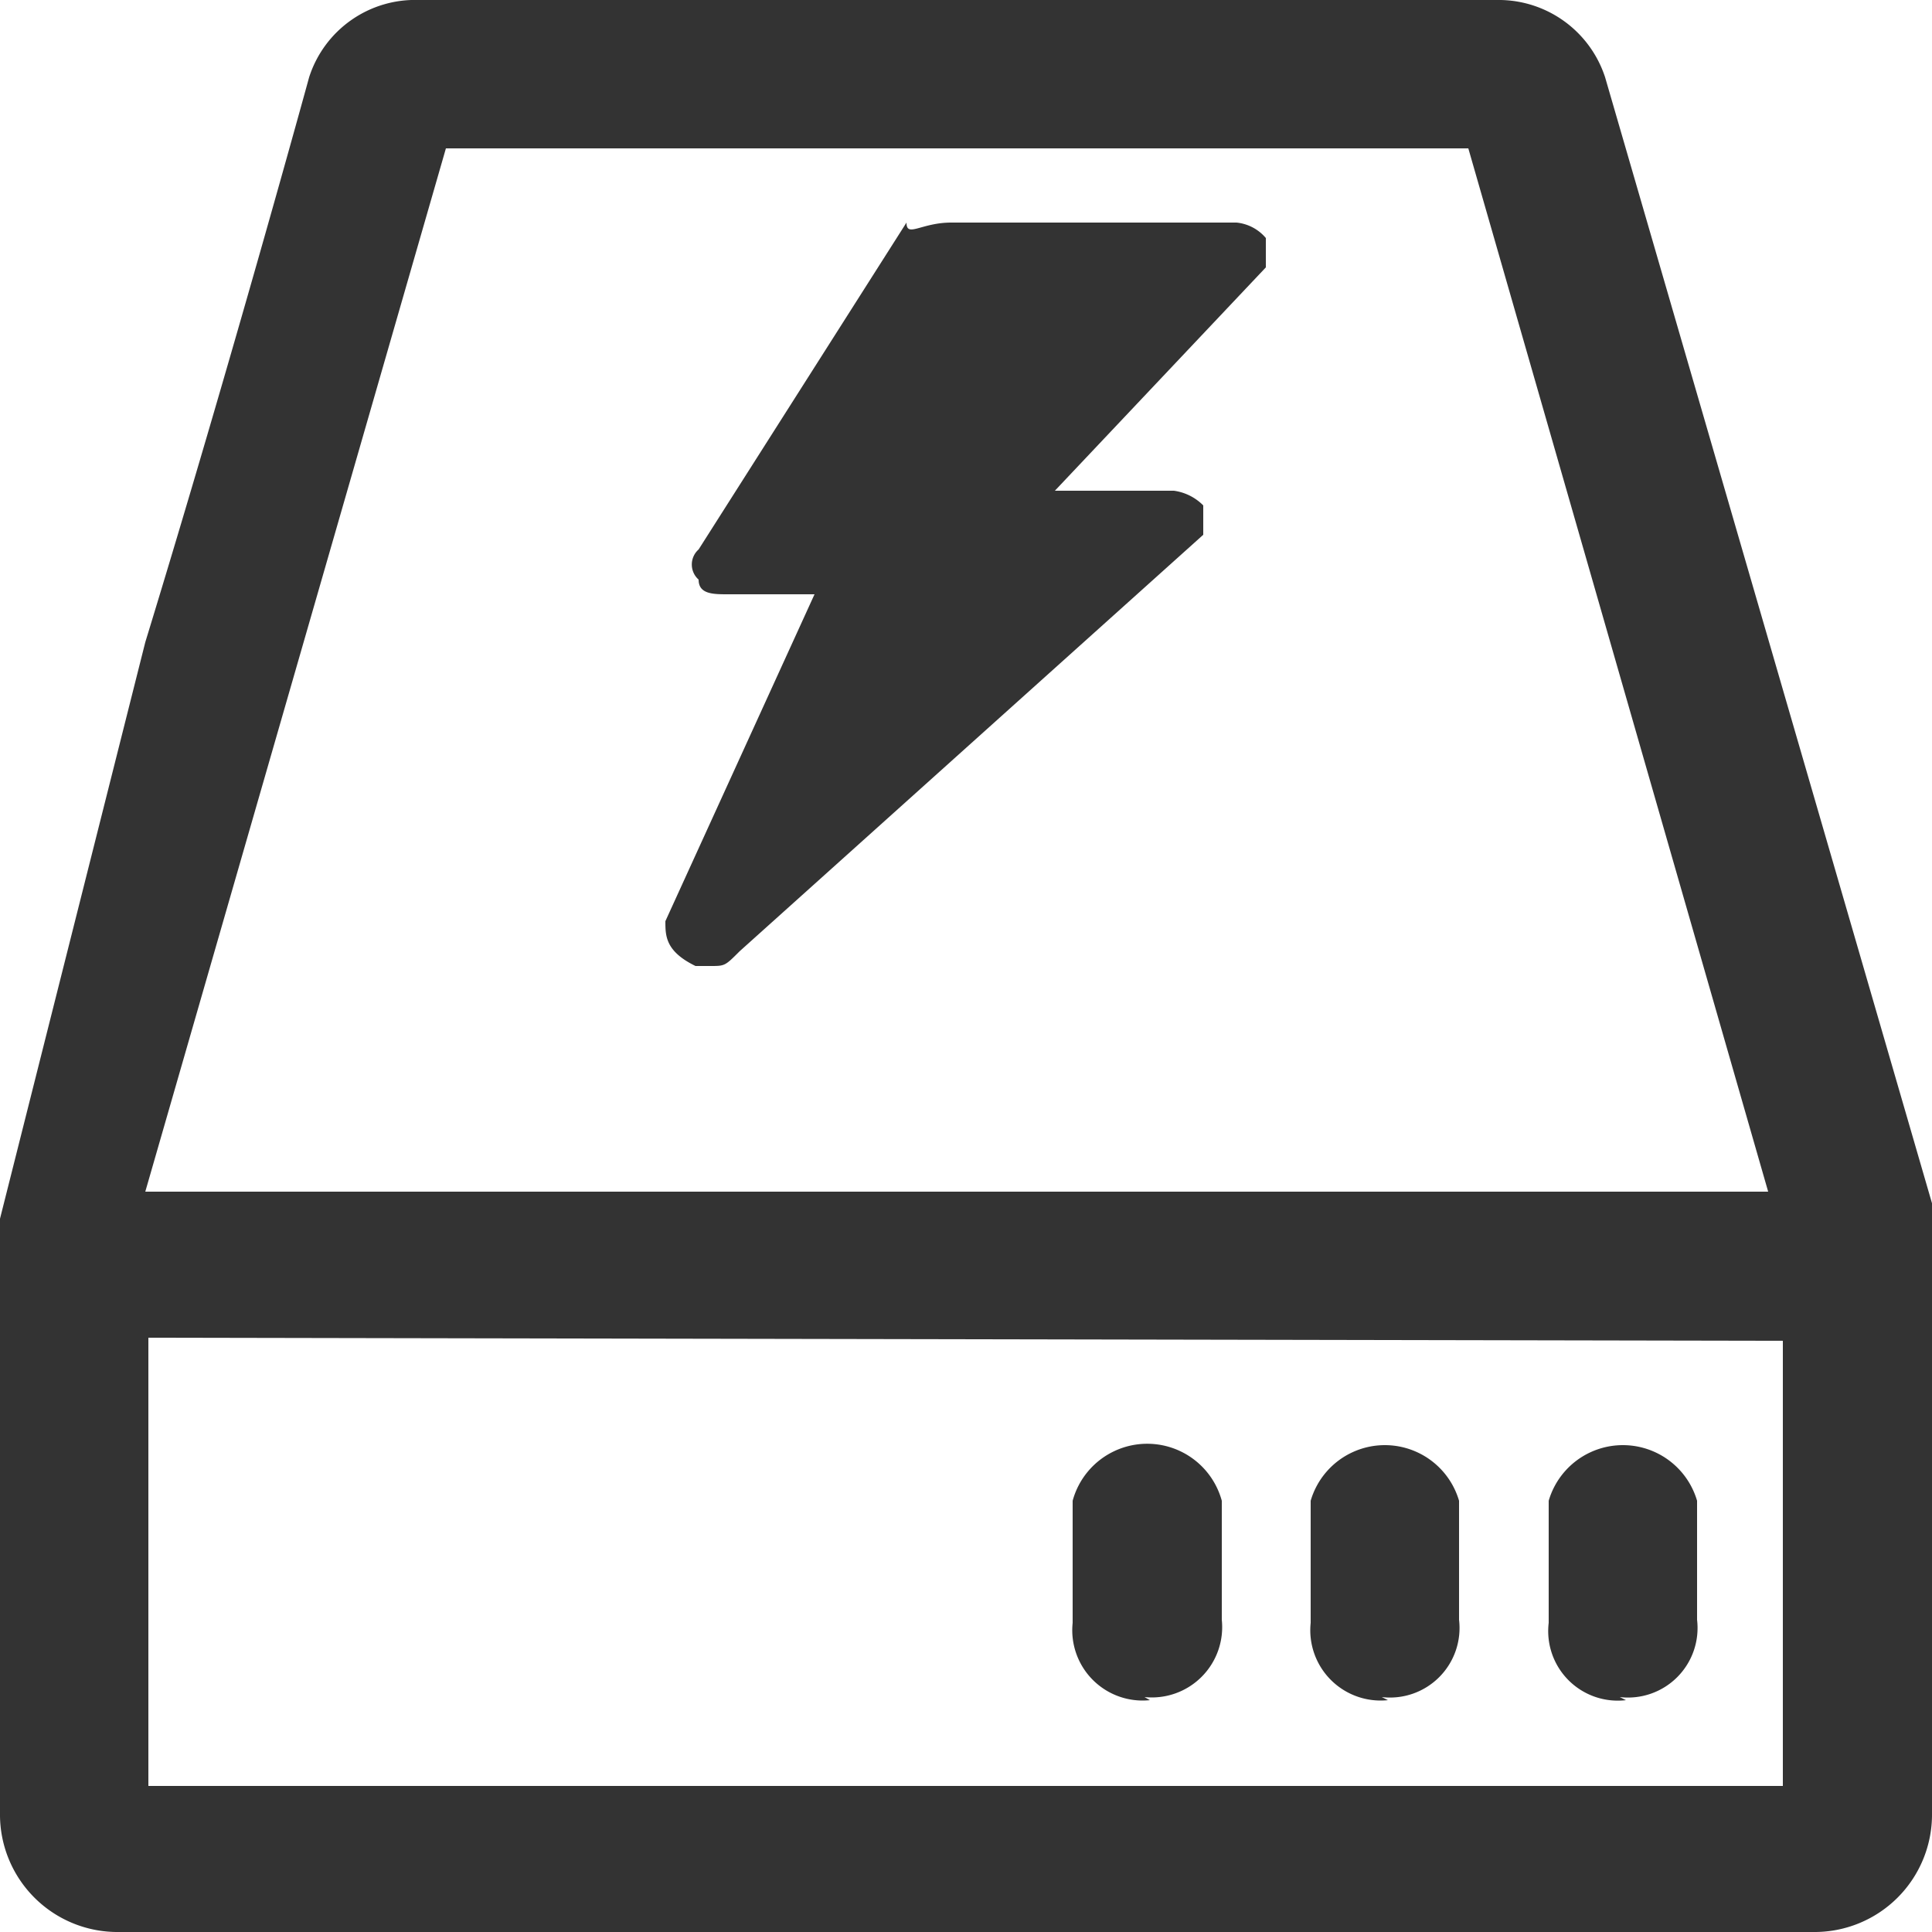 <svg xmlns="http://www.w3.org/2000/svg" viewBox="0 0 25 25"><defs><style>.cls-1{fill:#333;}</style></defs><title>SD</title><g id="图层_2" data-name="图层 2"><g id="图层_1-2" data-name="图层 1"><path class="cls-1" d="M20.77,1a1.45,1.45,0,0,0-1.35-1h-14A1.44,1.44,0,0,0,4,1s-1,3.65-2.12,7.31L0,15.77v7.69A1.52,1.52,0,0,0,1.54,25H23.46A1.52,1.52,0,0,0,25,23.46V15.57Zm2.3,16.35v5.76H1.92V17.31Zm-.19-1.93h-21L5.77,1.92H19Zm-8.07,6.54a.91.91,0,0,0,1-1V19.42a1,1,0,0,0-1.93,0V21a.91.91,0,0,0,1,1Zm3.07,0a.9.9,0,0,0,1-1V19.42a1,1,0,0,0-1.92,0V21a.91.91,0,0,0,1,1Zm3.08,0a.9.9,0,0,0,1-1V19.42a1,1,0,0,0-1.92,0V21a.9.9,0,0,0,1,1ZM9.23,12.5H9c-.39-.19-.39-.39-.39-.58l1.93-4.23H9.42c-.19,0-.38,0-.38-.19a.26.26,0,0,1,0-.39l2.69-4.23c0,.2.19,0,.58,0H16a.57.57,0,0,1,.38.2v.38L13.65,6.35h1.54a.66.66,0,0,1,.38.19v.38l-6,5.39c-.19.19-.19.19-.38.19Z"/></g></g></svg>